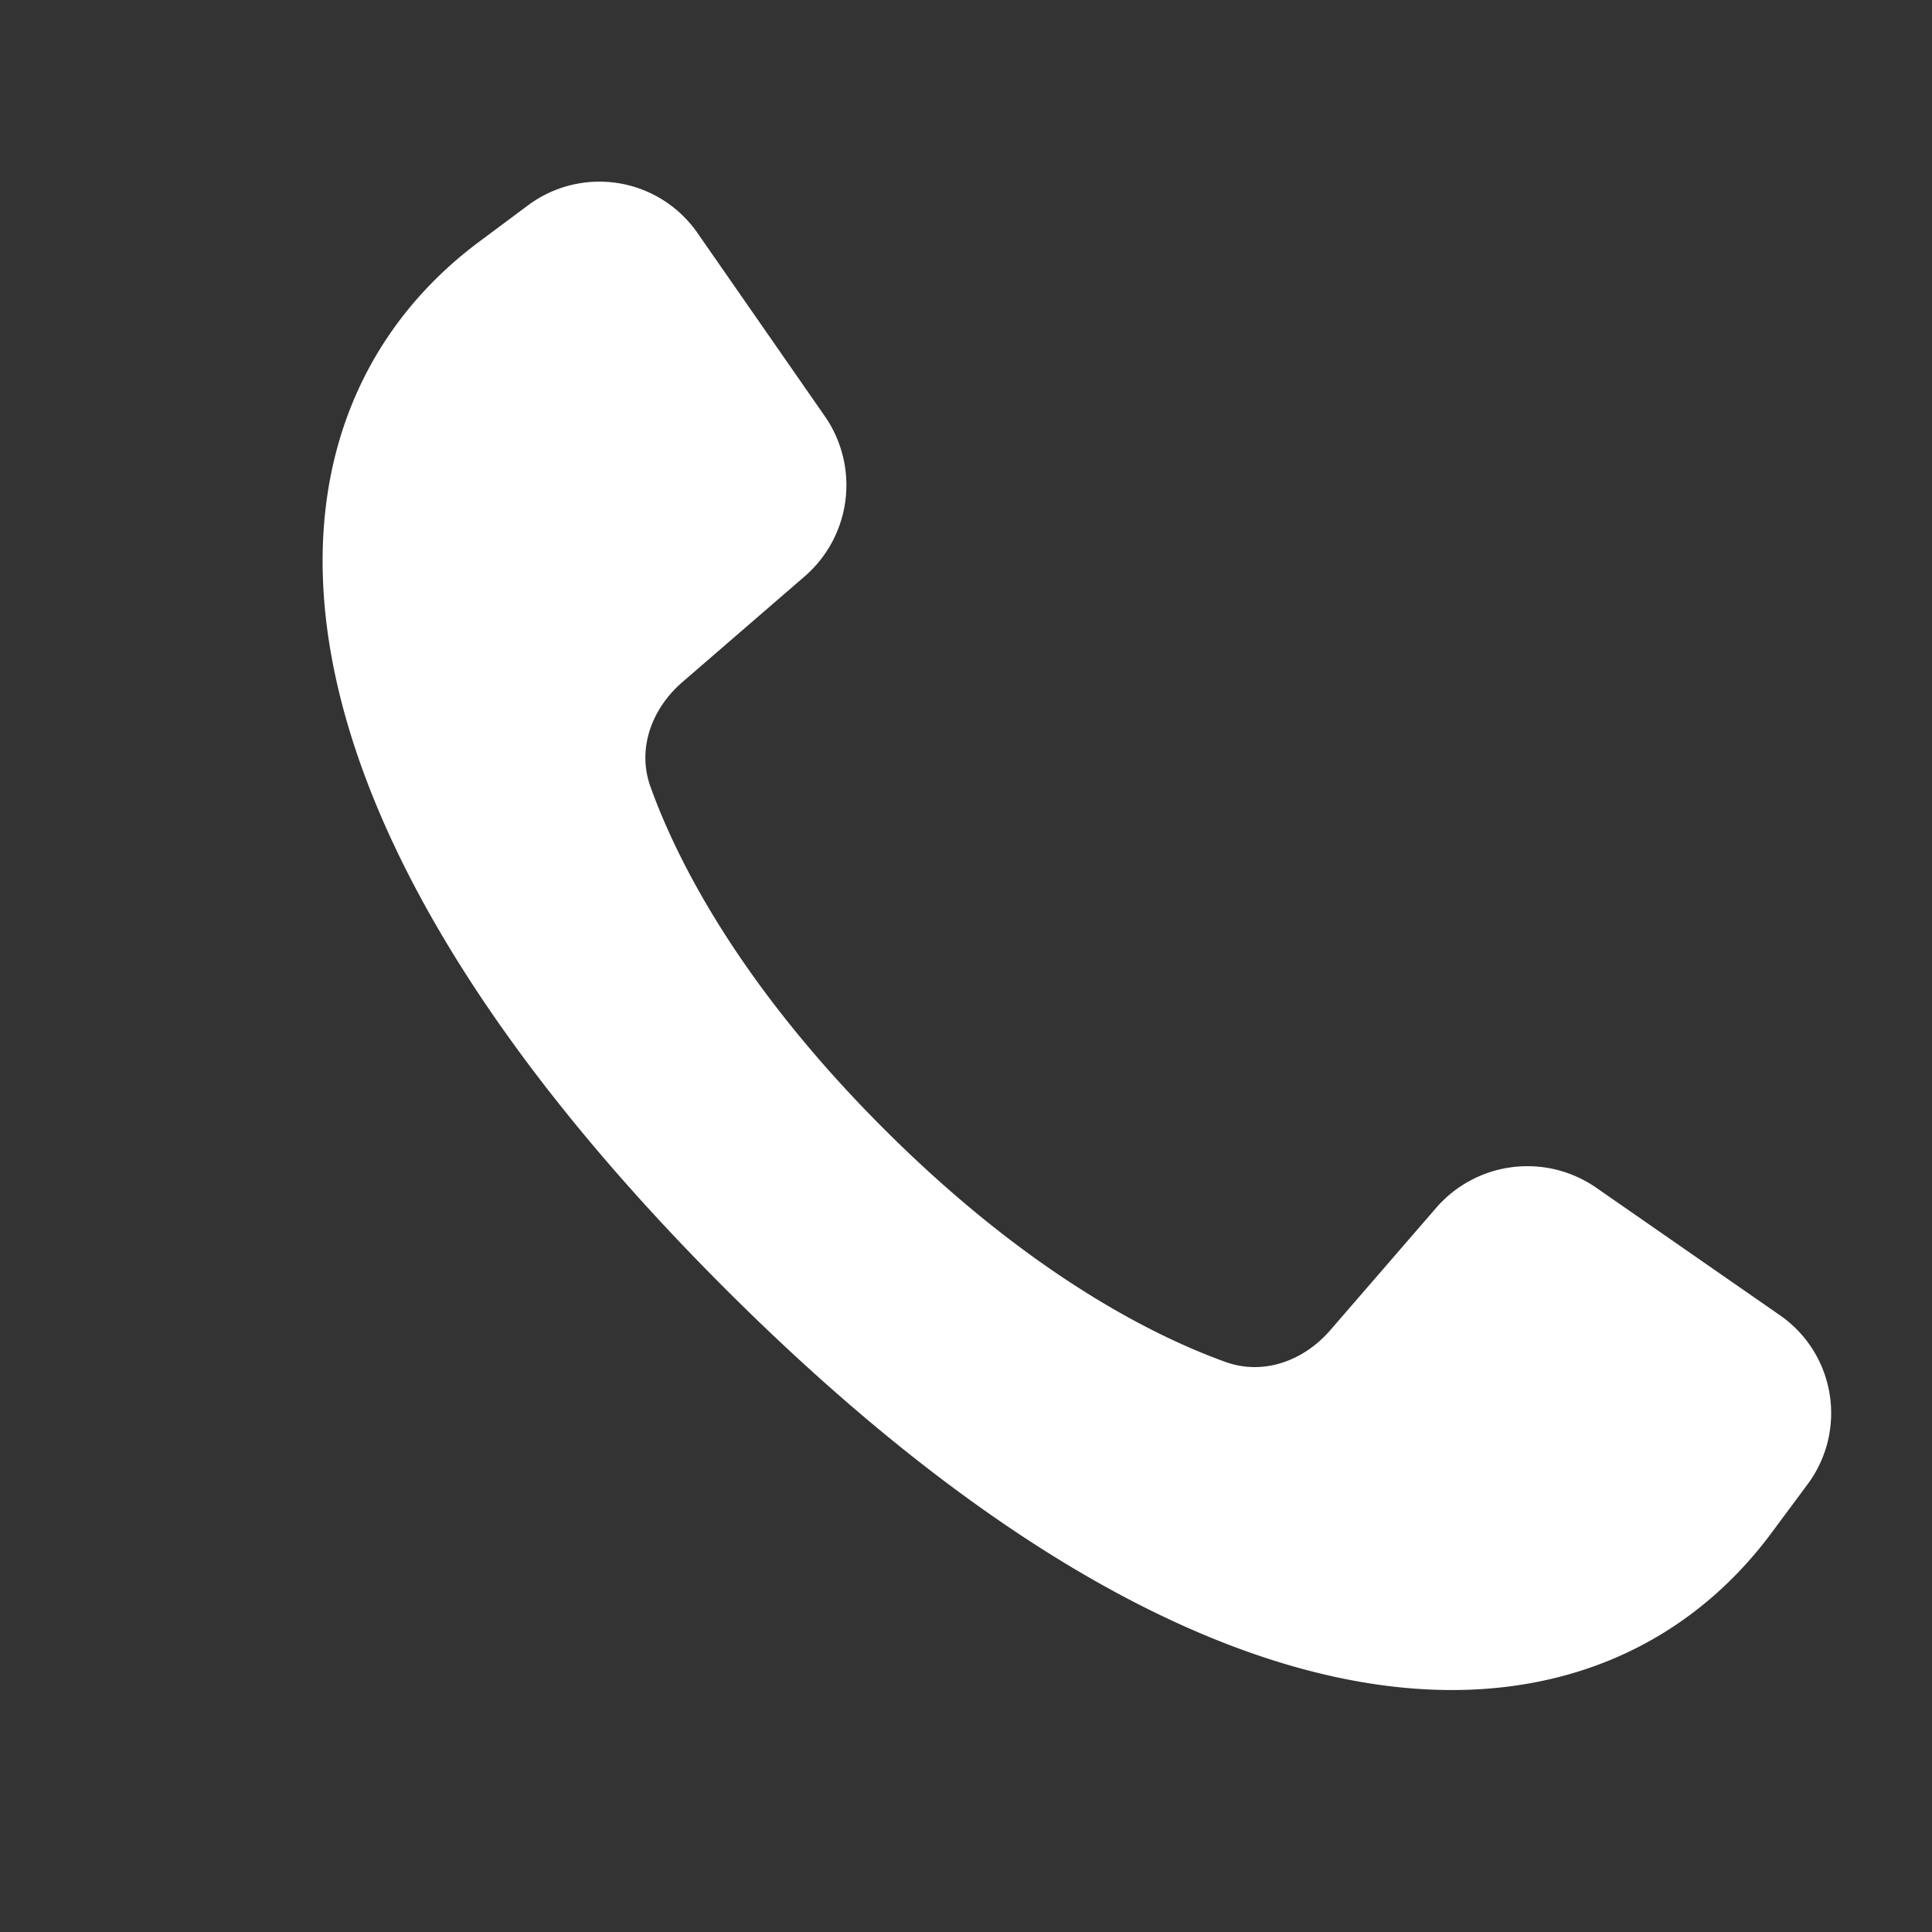 <?xml version="1.0" encoding="UTF-8"?> <svg xmlns="http://www.w3.org/2000/svg" width="800px" height="800px" viewBox="0 0 24 24" fill="none"><rect x="0" y="0" width="24" height="24" fill="#333333" stroke="none"/><path d="M9 16C2.814 9.813 3.11 5.134 5.94 3.012l.627-.467a1.483 1.483 0 0 1 2.1.353l1.579 2.272a1.5 1.5 0 0 1-.25 1.99L8.476 8.474c-.38.329-.566.828-.395 1.301.316.88 1.083 2.433 2.897 4.246 1.814 1.814 3.366 2.581 4.246 2.898.474.17.973-.015 1.302-.396l1.314-1.518a1.5 1.5 0 0 1 1.99-.25l2.276 1.58a1.48 1.48 0 0 1 .354 2.096l-.47.633C19.869 21.892 15.188 22.187 9 16z" fill="#ffffff"></path></svg> 